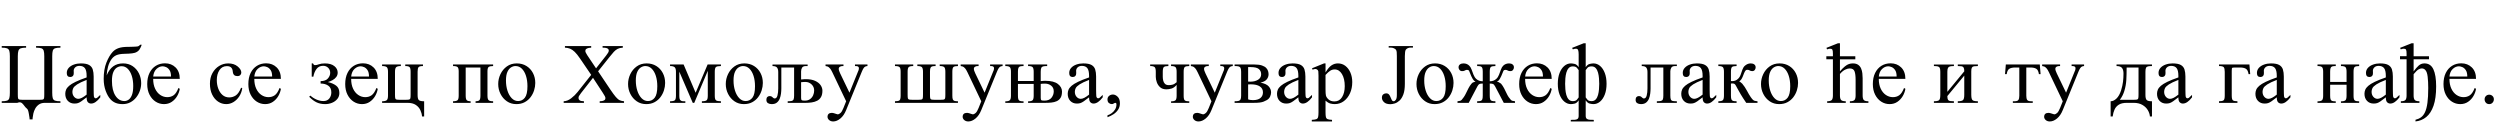 <?xml version="1.0"?>
<svg version="1.1" xmlns="http://www.w3.org/2000/svg" width="1165.959px" height="62.969px"><path fill="#000000" d="M28.184,47.969l-7.246,0q-1.719,0-2.812,0.781t-1.709,1.924t-0.869,2.295t-0.312,1.934l-0.059,0.781l-1.367,0l-0.059-0.781t-0.312-1.924t-0.869-2.295t-1.699-1.934t-2.822-0.781l-7.246,0l0-0.742q1.699,0,2.5-0.303t1.045-1.162t0.244-2.5l0-17.07q0-1.621-0.254-2.48t-1.064-1.172t-2.471-0.312l0-0.742l11.367,0l0,0.742q-1.66,0-2.49,0.303t-1.104,1.162t-0.273,2.5l0,17.852q0,1.25,0.107,1.768t0.625,0.625t1.768,0.107l7.344,0q1.25,0,1.768-0.107t0.625-0.625t0.107-1.768l0-17.852q0-1.641-0.254-2.5t-1.074-1.162t-2.5-0.303l0-0.742l11.367,0l0,0.742q-1.719,0-2.529,0.303t-1.055,1.152t-0.244,2.51l0,17.07q0,1.66,0.244,2.51t1.055,1.152t2.529,0.303l0,0.742z M46.769,45.391q-2.207,2.91-4.277,2.91q-0.84,0-1.465-0.596t-0.625-2.314q-1.562,1.23-2.471,1.855t-1.592,0.84t-1.621,0.215q-1.895,0-3.086-1.25t-1.191-3.32q0-0.996,0.381-1.904t1.416-1.807t3.008-1.855t5.156-2.051l0-0.742q0-2.559-0.82-3.604t-2.52-1.045q-1.211,0-1.924,0.635t-0.771,1.553l0.039,1.172q0.039,0.84-0.42,1.338t-1.201,0.498q-1.641,0-1.641-1.875q0-1.406,0.928-2.412t2.422-1.533t3.193-0.527q2.598,0,3.877,0.742t1.699,2.109t0.42,3.242l0,6.094q0,1.25,0.039,2.051t0.059,1.074q0.195,0.957,0.859,0.957q0.352,0,0.703-0.254t1.426-1.328l0,1.133z M40.402,44.121l0-6.855q-3.008,1.172-4.424,2.1t-1.816,1.748t-0.4,1.699q0,1.387,0.791,2.314t1.924,0.967q0.762,0.02,1.738-0.488t2.188-1.484z M66.097,20.859q-0.312,1.035-0.986,2.129t-2.158,1.621q-0.469,0.156-1.299,0.264t-1.602,0.146t-1.104,0.039q-0.859,0-1.963,0.088t-2.002,0.342q-1.797,0.508-2.92,2.041t-1.67,3.564t-0.645,4.062q1.191-2.852,3.057-4.219t4.6-1.367q2.578,0,4.473,1.289t2.93,3.389t1.035,4.561q0,1.719-0.586,3.447t-1.709,3.154t-2.715,2.285t-3.623,0.859q-1.895,0-3.262-0.557t-2.383-1.65q-1.309-1.387-2.256-3.926t-0.947-5.664q0-4.414,1.279-7.607t2.939-4.971q1.113-1.191,2.783-1.758t4.346-0.566q0.117,0,0.742-0.01t1.426-0.039t1.484-0.068t0.898-0.098q0.391-0.117,0.693-0.361t0.42-0.42l0.723,0z M62.133,40.117q0-2.656-0.674-4.746t-1.885-3.291t-2.832-1.201q-1.191,0-2.227,0.635t-1.67,2.119t-0.635,4.082q0,4.414,1.621,6.914t4.199,2.5q1.016,0,1.953-0.645t1.543-2.178t0.605-4.189z M83.843,41.426q-0.273,1.758-1.23,3.389t-2.51,2.686t-3.623,1.055q-2.109,0-3.887-1.143t-2.852-3.242t-1.074-4.951q0-3.027,1.064-5.195t2.939-3.33t4.297-1.162q2.969,0,4.922,1.924t1.953,5.342l-12.402,0q0,2.656,0.898,4.561t2.393,2.92t3.232,1.035t3.018-0.889t2.236-3.389z M79.761,35.703q0-1.973-0.703-3.008t-1.621-1.406t-1.562-0.371q-1.562,0-2.881,1.23t-1.553,3.555l8.32,0z  M112.988,41.172q-0.332,2.168-1.445,3.838t-2.686,2.607t-3.33,0.938q-2.09,0-3.828-1.172t-2.764-3.311t-1.025-5.029q0-2.832,1.172-4.961t3.115-3.32t4.248-1.191q2.676,0,4.355,1.387q1.738,1.426,1.738,2.871q0,0.664-0.459,1.162t-1.377,0.498q-0.391,0-0.869-0.127t-0.85-0.615t-0.449-1.543t-0.723-1.709t-1.992-0.654q-2.246,0-3.477,1.865t-1.23,4.639q0,2.109,0.674,3.955t1.973,2.988t3.154,1.143q1.621,0,3.008-0.889t2.539-3.662z M131.007,41.426q-0.273,1.758-1.23,3.389t-2.51,2.686t-3.623,1.055q-2.109,0-3.887-1.143t-2.852-3.242t-1.074-4.951q0-3.027,1.064-5.195t2.939-3.33t4.297-1.162q2.969,0,4.922,1.924t1.953,5.342l-12.402,0q0,2.656,0.898,4.561t2.393,2.92t3.232,1.035t3.018-0.889t2.236-3.389z M126.925,35.703q0-1.973-0.703-3.008t-1.621-1.406t-1.562-0.371q-1.562,0-2.881,1.23t-1.553,3.555l8.32,0z  M158.277,43.34q0,1.641-0.947,2.803t-2.461,1.787t-3.213,0.625q-2.246,0-3.975-0.811t-3.486-2.627l0.566-0.527q1.27,1.152,2.881,1.846t3.174,0.693q1.816,0,2.764-1.201t0.947-2.842q0-2.148-1.426-3.135t-3.574-0.986l0-1.133q2.324,0,3.398-1.23t1.074-2.637q0-1.426-0.947-2.354t-2.354-0.928q-1.973,0-3.086,1.484t-1.465,3.594l-0.762,0l0-6.191l0.605,0q0.215,0.469,0.41,0.635t0.566,0.166q0.723,0,1.787-0.4t2.783-0.4q2.832,0,4.395,1.25t1.562,3.047q0,1.152-0.664,2.031t-1.719,1.465t-2.227,0.898q2.383,0.527,3.887,1.67t1.504,3.408z M176.179,41.426q-0.273,1.758-1.23,3.389t-2.51,2.686t-3.623,1.055q-2.109,0-3.887-1.143t-2.852-3.242t-1.074-4.951q0-3.027,1.064-5.195t2.939-3.33t4.297-1.162q2.969,0,4.922,1.924t1.953,5.342l-12.402,0q0,2.656,0.898,4.561t2.393,2.92t3.232,1.035t3.018-0.889t2.236-3.389z M172.097,35.703q0-1.973-0.703-3.008t-1.621-1.406t-1.562-0.371q-1.562,0-2.881,1.23t-1.553,3.555l8.32,0z M197.812,54.316l-0.977,0q-0.117-1.504-0.801-2.969t-2.129-2.422t-3.828-0.957l-1.777,0l-3.037,0l-3.32,0l-2.676,0l-1.064,0l0-0.742q1.602,0,2.178-0.518t0.576-2.119l0-11.133q0-1.621-0.576-2.139t-2.178-0.518l0-0.723l8.75,0l0,0.723q-1.602,0-2.168,0.518t-0.566,2.139l0,10.586q0,1.25,0.107,1.768t0.625,0.625t1.768,0.107l2.285,0q1.25,0,1.768-0.107t0.625-0.625t0.107-1.768l0-10.586q0-1.621-0.469-2.139t-2.031-0.518l0-0.723l8.262,0l0,0.723q-1.602,0-2.051,0.518t-0.449,2.139l0,10.879q0,1.777,0.566,2.334t2.48,0.557l0,7.09z  M229.983,47.969l-8.184,0l0-0.742q1.309,0,1.787-0.498t0.479-2.139l0-13.105l-6.875,0l0,13.105q0,1.66,0.498,2.148t1.807,0.488l0,0.742l-8.203,0l0-0.742q1.543,0,2.09-0.488t0.547-2.148l0-11.328q0-1.484-0.518-1.973t-2.119-0.488l0-0.723l18.691,0l0,0.723q-1.484,0-2.061,0.42t-0.576,2.041l0,11.328q0,1.641,0.537,2.139t2.1,0.498l0,0.742z M249.643,38.691q0,1.719-0.557,3.467t-1.66,3.193t-2.754,2.324t-3.857,0.879q-2.5,0-4.404-1.309t-2.979-3.438t-1.074-4.609q0-2.422,1.045-4.619t2.988-3.604t4.619-1.406q2.578,0,4.521,1.211t3.027,3.281t1.084,4.629z M245.991,40.195q0-2.656-0.674-4.785t-1.924-3.369t-2.988-1.24q-1.016,0-2.041,0.615t-1.709,2.09t-0.684,4.072q0,2.559,0.703,4.736t1.982,3.496t2.979,1.318q1.934,0,3.145-1.553t1.211-5.381z  M291.034,47.969l-11.348,0l0-0.742q0.469,0,1.094-0.098t1.104-0.41t0.479-0.957q0-0.371-0.303-0.957t-1.025-1.68l-4.473-6.836l-5.586,7.129q-0.781,1.016-0.977,1.416t-0.195,0.889q0,0.605,0.498,1.035t2.041,0.469l0,0.742l-9.453,0l0-0.742q1.738-0.039,3.486-1.377t3.057-2.998l6.289-7.93l-5.234-7.676q-1.367-2.012-2.461-3.066t-2.168-1.475t-2.383-0.479l0-0.742l12.246,0l0,0.742q-0.43,0-1.084,0.117t-1.152,0.439t-0.498,0.967q0,0.664,0.918,2.031l4.082,6.094l4.707-5.977q0.605-0.781,0.918-1.318t0.312-0.967q-0.02-0.684-0.547-0.977t-1.201-0.352t-1.143-0.059l0-0.742l9.434,0l0,0.742q-1.445,0.078-2.393,0.557t-1.797,1.396t-2.002,2.383l-5.332,6.699l5.703,8.496q1.582,2.344,2.568,3.486t1.836,1.523t1.982,0.459l0,0.742z M310.205,38.691q0,1.719-0.557,3.467t-1.66,3.193t-2.754,2.324t-3.857,0.879q-2.5,0-4.404-1.309t-2.979-3.438t-1.074-4.609q0-2.422,1.045-4.619t2.988-3.604t4.619-1.406q2.578,0,4.521,1.211t3.027,3.281t1.084,4.629z M306.553,40.195q0-2.656-0.674-4.785t-1.924-3.369t-2.988-1.24q-1.016,0-2.041,0.615t-1.709,2.09t-0.684,4.072q0,2.559,0.703,4.736t1.982,3.496t2.979,1.318q1.934,0,3.145-1.553t1.211-5.381z M336.233,47.969l-8.887,0l0-0.742q1.68,0,2.217-0.469t0.537-2.129l0-11.602l-6.309,14.941l-0.703,0l-6.27-14.551l0,11.211q0,1.66,0.469,2.07q0.254,0.254,0.596,0.391t1.006,0.137l0.742,0l0,0.742l-7.129,0l0-0.742q1.719,0,2.236-0.479t0.518-2.119l0-11.172q0-1.543-0.605-2.1t-2.148-0.557l0-0.723l6.328,0l5.605,13.184l5.586-13.184l6.211,0l0,0.723q-1.777,0-2.324,0.459t-0.547,2.197l0,11.172q0,1.758,0.596,2.178t2.275,0.42l0,0.742z M355.776,38.691q0,1.719-0.557,3.467t-1.66,3.193t-2.754,2.324t-3.857,0.879q-2.5,0-4.404-1.309t-2.979-3.438t-1.074-4.609q0-2.422,1.045-4.619t2.988-3.604t4.619-1.406q2.578,0,4.521,1.211t3.027,3.281t1.084,4.629z M352.123,40.195q0-2.656-0.674-4.785t-1.924-3.369t-2.988-1.24q-1.016,0-2.041,0.615t-1.709,2.09t-0.684,4.072q0,2.559,0.703,4.736t1.982,3.496t2.979,1.318q1.934,0,3.145-1.553t1.211-5.381z M383.561,42.305q0,1.836-0.664,2.969t-1.787,1.709t-2.51,0.781t-2.852,0.205l-8.379,0l0-0.742q1.191,0,1.836-0.146t0.898-0.703t0.254-1.787l0-13.105l-5.957,0l0,9.746q0,1.152-0.156,2.422t-0.605,2.383t-1.338,1.816t-2.354,0.703q-1.074,0-1.797-0.459t-0.723-1.553q0-0.859,0.42-1.299t1.104-0.439q0.645,0,1.016,0.273t0.654,0.557t0.693,0.283q0.918,0,1.279-1.367t0.361-3.32l0-7.617q0-1.387-0.557-2.1t-2.119-0.713l0-0.723l16.387,0l0,0.723l-0.801,0q-1.367,0-1.807,0.781t-0.439,1.68l0,3.809q0.82-0.078,1.133-0.107t0.488-0.039t0.586-0.01q2.598,0,4.316,0.781t2.568,2.012t0.85,2.598z M379.713,42.227q0-1.738-1.211-2.871t-2.832-1.133q-0.469,0-0.85,0.01t-1.201,0.107l0,7.285q0,0.82,0.254,1.064t1.465,0.244q1.504,0,2.471-0.713t1.436-1.797t0.469-2.197z M404.568,30.801q-0.566,0.039-0.986,0.225t-0.801,0.742t-0.869,1.729l-7.285,17.852q-1.016,2.539-2.686,3.916t-3.35,1.377q-1.152,0-1.904-0.654t-0.752-1.592q0-0.781,0.508-1.27t1.504-0.488q0.43,0,1.006,0.166t1.074,0.342t0.635,0.176q0.625,0,1.328-0.625t1.387-2.344l1.25-3.125l-6.426-13.477q-0.215-0.469-0.596-1.133t-0.996-1.201t-1.592-0.615l0-0.723l8.359,0l0,0.723l-0.43,0q-0.723,0-1.25,0.332t-0.527,0.977q0,0.41,0.176,0.918t0.488,1.191l4.336,9.004l4.004-9.883q0.293-0.547,0.381-1.172t-0.146-0.938q-0.117-0.156-0.4-0.293t-1.26-0.137l0-0.723l5.82,0l0,0.723z  M446.779,47.969l-29.375,0l0-0.742q1.602,0,2.119-0.439t0.518-2.197l0-11.133q0-1.68-0.518-2.168t-2.119-0.488l0-0.723l8.516,0l0,0.723q-1.602,0-2.109,0.488t-0.508,2.168l0,10.586q0,1.25,0.107,1.768t0.625,0.625t1.768,0.107l2.148,0q1.27,0,1.787-0.107t0.625-0.625t0.107-1.768l0-10.586q0-1.602-0.518-2.129t-2.119-0.527l0-0.723l8.516,0l0,0.723q-1.055,0-1.621,0.166t-0.781,0.732t-0.215,1.758l0,10.586q0,1.25,0.107,1.768t0.625,0.625t1.768,0.107l2.148,0q1.27,0,1.787-0.107t0.625-0.625t0.107-1.768l0-10.586q0-1.621-0.518-2.139t-2.119-0.518l0-0.723l8.516,0l0,0.723q-1.602,0-2.109,0.459t-0.508,2.197l0,11.133q0,1.191,0.215,1.748t0.781,0.723t1.621,0.166l0,0.742z M467.592,30.801q-0.566,0.039-0.986,0.225t-0.801,0.742t-0.869,1.729l-7.285,17.852q-1.016,2.539-2.686,3.916t-3.35,1.377q-1.152,0-1.904-0.654t-0.752-1.592q0-0.781,0.508-1.27t1.504-0.488q0.43,0,1.006,0.166t1.074,0.342t0.635,0.176q0.625,0,1.328-0.625t1.387-2.344l1.25-3.125l-6.426-13.477q-0.215-0.469-0.596-1.133t-0.996-1.201t-1.592-0.615l0-0.723l8.359,0l0,0.723l-0.43,0q-0.723,0-1.25,0.332t-0.527,0.977q0,0.41,0.176,0.918t0.488,1.191l4.336,9.004l4.004-9.883q0.293-0.547,0.381-1.172t-0.146-0.938q-0.117-0.156-0.4-0.293t-1.26-0.137l0-0.723l5.82,0l0,0.723z M495.298,42.695q0,1.855-0.664,2.92t-1.787,1.572t-2.51,0.645t-2.852,0.137l-8.008,0l0-0.703q1.602,0,2.109-0.518t0.508-2.119l0-5.469l-7.344,0l0,5.469q0,1.191,0.215,1.748t0.781,0.723t1.621,0.166l0,0.703l-8.516,0l0-0.703q1.602,0,2.119-0.537t0.518-2.1l0-11.172q0-1.602-0.518-2.129t-2.119-0.527l0-0.723l8.516,0l0,0.723q-1.055,0-1.621,0.166t-0.781,0.732t-0.215,1.758l0,4.336l7.344,0l0-4.336q0-1.621-0.508-2.139t-2.109-0.518l0-0.723l8.906,0l0,0.723q-1.172,0-1.826,0.146t-0.918,0.713t-0.264,1.797l0,4.375q0.82-0.078,1.133-0.098t0.488-0.029t0.586-0.01q3.887,0,5.801,1.475t1.914,3.525z M491.451,42.617q0-1.738-1.211-2.676t-2.832-0.938q-0.449,0-0.84,0.01t-1.191,0.107l0,6.504q0,0.82,0.244,1.064t1.455,0.244q2.266,0,3.32-1.338t1.055-2.979z M514.294,45.391q-2.207,2.91-4.277,2.91q-0.84,0-1.465-0.596t-0.625-2.314q-1.562,1.23-2.471,1.855t-1.592,0.84t-1.621,0.215q-1.895,0-3.086-1.25t-1.191-3.32q0-0.996,0.381-1.904t1.416-1.807t3.008-1.855t5.156-2.051l0-0.742q0-2.559-0.82-3.604t-2.52-1.045q-1.211,0-1.924,0.635t-0.771,1.553l0.039,1.172q0.039,0.84-0.42,1.338t-1.201,0.498q-1.641,0-1.641-1.875q0-1.406,0.928-2.412t2.422-1.533t3.193-0.527q2.598,0,3.877,0.742t1.699,2.109t0.42,3.242l0,6.094q0,1.25,0.039,2.051t0.059,1.074q0.195,0.957,0.859,0.957q0.352,0,0.703-0.254t1.426-1.328l0,1.133z M507.927,44.121l0-6.855q-3.008,1.172-4.424,2.1t-1.816,1.748t-0.4,1.699q0,1.387,0.791,2.314t1.924,0.967q0.762,0.02,1.738-0.488t2.188-1.484z M522.314,48.164q0,1.66-0.811,2.93t-2.129,2.148t-2.861,1.426l0-0.898q0.977-0.273,1.943-0.977t1.602-1.738t0.635-2.324q0-0.215-0.078-0.488t-0.352-0.273q-0.449,0-0.84,0.293t-0.84,0.293q-0.801,0-1.436-0.527t-0.635-1.68q0-1.035,0.762-1.65t1.777-0.615q1.133,0,2.197,1.025t1.064,3.057z  M554.661,47.969l-8.496,0l0-0.703q1.562,0,2.08-0.518t0.518-2.119l0-5.039q-1.172,1.367-2.422,1.719t-2.383,0.352q-1.816,0-2.891-0.967t-1.553-2.324t-0.479-2.529l0-2.383q0-1.621-0.518-2.139t-2.1-0.518l0-0.723l8.496,0l0,0.723q-1.582,0-2.1,0.459t-0.518,2.197l0,2.383q0,0.781,0.195,1.689t0.801,1.543t1.855,0.635q0.742,0,1.66-0.215t1.953-1.152l0-4.883q0-1.621-0.518-2.139t-2.08-0.518l0-0.723l8.496,0l0,0.723q-1.582,0-2.1,0.459t-0.518,2.197l0,11.172q0,1.719,0.518,2.178t2.1,0.459l0,0.703z M574.946,30.801q-0.566,0.039-0.986,0.225t-0.801,0.742t-0.869,1.729l-7.285,17.852q-1.016,2.539-2.686,3.916t-3.35,1.377q-1.152,0-1.904-0.654t-0.752-1.592q0-0.781,0.508-1.27t1.504-0.488q0.43,0,1.006,0.166t1.074,0.342t0.635,0.176q0.625,0,1.328-0.625t1.387-2.344l1.25-3.125l-6.426-13.477q-0.215-0.469-0.596-1.133t-0.996-1.201t-1.592-0.615l0-0.723l8.359,0l0,0.723l-0.43,0q-0.723,0-1.25,0.332t-0.527,0.977q0,0.41,0.176,0.918t0.488,1.191l4.336,9.004l4.004-9.883q0.293-0.547,0.381-1.172t-0.146-0.938q-0.117-0.156-0.4-0.293t-1.26-0.137l0-0.723l5.82,0l0,0.723z M592.81,43.086q0,0.938-0.459,1.963t-1.553,1.65q-0.723,0.391-1.436,0.684t-1.787,0.439t-2.891,0.146l-8.887,0l0-0.742q1.172,0,1.836-0.156t0.938-0.713t0.273-1.768l0-11.094q0-1.25-0.283-1.816t-0.947-0.723t-1.816-0.156l0-0.723l9.18,0q2.246,0,3.574,0.459t1.992,1.172t0.879,1.504t0.215,1.436q0,1.328-0.879,2.393t-2.91,1.494q2.734,0.508,3.848,1.758t1.113,2.793z M588.181,34.648q0-1.523-1.064-2.441t-3.857-0.918l-0.762,0l-0.391,0l0,6.758l1.113,0.039q2.051,0,3.506-0.889t1.455-2.549z M589.021,43.086q0-1.816-1.455-2.783t-4.111-0.967q-0.449,0-0.898,0.02l-0.449,0.02l0,6.973q0.391,0.137,0.908,0.244t1.318,0.107q2.344,0,3.516-0.986t1.172-2.627z M611.903,45.391q-2.207,2.91-4.277,2.91q-0.84,0-1.465-0.596t-0.625-2.314q-1.562,1.23-2.471,1.855t-1.592,0.84t-1.621,0.215q-1.895,0-3.086-1.25t-1.191-3.32q0-0.996,0.381-1.904t1.416-1.807t3.008-1.855t5.156-2.051l0-0.742q0-2.559-0.82-3.604t-2.52-1.045q-1.211,0-1.924,0.635t-0.771,1.553l0.039,1.172q0.039,0.84-0.42,1.338t-1.201,0.498q-1.641,0-1.641-1.875q0-1.406,0.928-2.412t2.422-1.533t3.193-0.527q2.598,0,3.877,0.742t1.699,2.109t0.42,3.242l0,6.094q0,1.25,0.039,2.051t0.059,1.074q0.195,0.957,0.859,0.957q0.352,0,0.703-0.254t1.426-1.328l0,1.133z M605.536,44.121l0-6.855q-3.008,1.172-4.424,2.1t-1.816,1.748t-0.4,1.699q0,1.387,0.791,2.314t1.924,0.967q0.762,0.02,1.738-0.488t2.188-1.484z M630.665,38.34q0,2.812-1.035,5.127t-2.881,3.701t-4.287,1.387q-0.859,0-1.924-0.244t-2.334-1.377l0,5.508q0,1.387,0.166,2.119t0.801,1.006t2.061,0.332l0,0.742l-9.434,0l0-0.742q1.465-0.059,2.119-0.322t0.83-1.006t0.176-2.227l0-17.012q0-1.465-0.078-2.021t-0.586-0.889q-0.293-0.215-0.771-0.244t-1.338,0.322l-0.234-0.664l5.586-2.266l0.703,0l0,4.219q1.387-2.363,2.764-3.291t2.998-0.928q1.992,0,3.496,1.162t2.354,3.145t0.85,4.463z M627.169,40.195q0-3.496-1.299-5.654t-3.408-2.158q-1.152,0-2.1,0.625t-2.158,1.953l0,6.699q0,2.09,0.176,2.852q0.254,1.016,1.27,1.904t2.734,0.889q2.285,0,3.535-2.002t1.25-5.107z  M658.969,22.188l-0.957,0q-0.82,0-1.377,0.244t-0.967,0.713q-0.469,0.664-0.469,3.008l0,12.969q0,3.047-0.703,4.922t-1.777,2.861t-2.227,1.338t-2.07,0.352q-1.953,0-2.939-0.938t-0.986-2.07q0-1.074,0.605-1.562t1.367-0.488q0.898,0,1.348,0.557t0.713,1.279t0.576,1.279t0.898,0.557q0.508,0,0.986-0.664t0.479-2.324l0-18.066q0-1.172-0.068-1.846t-0.322-1.064q-0.234-0.391-0.967-0.723t-1.533-0.332l-0.918,0l0-0.703l11.309,0l0,0.703z M677.907,38.691q0,1.719-0.557,3.467t-1.66,3.193t-2.754,2.324t-3.857,0.879q-2.5,0-4.404-1.309t-2.979-3.438t-1.074-4.609q0-2.422,1.045-4.619t2.988-3.604t4.619-1.406q2.578,0,4.521,1.211t3.027,3.281t1.084,4.629z M674.254,40.195q0-2.656-0.674-4.785t-1.924-3.369t-2.988-1.24q-1.016,0-2.041,0.615t-1.709,2.09t-0.684,4.072q0,2.559,0.703,4.736t1.982,3.496t2.979,1.318q1.934,0,3.145-1.553t1.211-5.381z M706.571,47.969l-5.234,0l-4.043-7.676q-0.488-0.918-0.977-1.123t-1.523-0.205l0,5.625q0,1.191,0.215,1.748t0.791,0.723t1.631,0.166l0,0.742l-8.516,0l0-0.742q1.074,0,1.631-0.166t0.771-0.723t0.215-1.748l0-5.625q-1.055,0-1.533,0.205t-0.967,1.123l-4.043,7.676l-5.234,0l0-0.742q0.781-0.098,1.191-0.195t0.771-0.479t0.986-1.279q0.547-0.781,1.055-1.865t1.113-2.246t1.426-2.158q0.449-0.586,1.162-0.732l0.713-0.146q-0.566-0.352-0.859-0.684t-0.449-0.605q-0.82-1.465-1.133-2.402t-0.566-1.396t-0.918-0.459q-0.469,0-0.752,0.146t-0.615,0.293t-1.016,0.146q-0.723,0-1.172-0.547t-0.449-1.211q0-0.859,0.635-1.348t1.65-0.488q1.621,0,2.676,1.035q0.684,0.625,1.113,1.816t0.898,2.412t1.27,1.963q1.191,1.113,3.047,1.113l0-4.453q0-1.191-0.215-1.758t-0.771-0.732t-1.631-0.166l0-0.723l8.516,0l0,0.723q-1.602,0-2.119,0.43t-0.518,2.227l0,4.453q1.855,0,3.047-1.113q0.82-0.742,1.279-1.963t0.889-2.412t1.094-1.816q1.094-1.035,2.715-1.035q0.996,0,1.621,0.488t0.625,1.348q0,0.664-0.43,1.211t-1.172,0.547q-0.664,0-1.006-0.146t-0.615-0.293t-0.762-0.146q-0.645,0-0.908,0.459t-0.576,1.396t-1.133,2.402q-0.137,0.273-0.439,0.605t-0.889,0.684l0.723,0.146t1.191,0.732q0.82,0.996,1.426,2.158t1.104,2.246t1.025,1.865q0.645,0.898,1.006,1.279t0.771,0.479t1.191,0.195l0,0.742z M723.692,41.426q-0.273,1.758-1.23,3.389t-2.51,2.686t-3.623,1.055q-2.109,0-3.887-1.143t-2.852-3.242t-1.074-4.951q0-3.027,1.064-5.195t2.939-3.33t4.297-1.162q2.969,0,4.922,1.924t1.953,5.342l-12.402,0q0,2.656,0.898,4.561t2.393,2.92t3.232,1.035t3.018-0.889t2.236-3.389z M719.61,35.703q0-1.973-0.703-3.008t-1.621-1.406t-1.562-0.371q-1.562,0-2.881,1.23t-1.553,3.555l8.32,0z M749.27,39.082q0,2.871-0.82,5t-2.207,3.301t-3.086,1.172q-0.664,0-1.719-0.234t-1.895-1.543l0,7.188q0,1.035,0.508,1.436t1.367,0.449t1.895,0.049l0,0.742l-10.723,0l0-0.742q1.035,0,1.865-0.039t1.318-0.42t0.488-1.416l0-7.246q-0.84,1.309-1.885,1.543t-1.729,0.234q-1.68,0-3.076-1.172t-2.217-3.301t-0.82-5q0-2.891,0.82-5.029t2.217-3.311t3.076-1.172q0.684,0,1.729,0.234t1.885,1.523l0-5.918q0-1.406-0.254-2.051t-1.035-0.645q-0.273,0-0.635,0.068t-0.791,0.244l-0.332-0.703l5.391-2.148l0.938,0l0,11.152q0.84-1.289,1.895-1.523t1.719-0.234q1.699,0,3.086,1.172t2.207,3.311t0.82,5.029z M745.852,39.082q0-1.152-0.107-2.549t-0.449-2.666t-1.064-2.09t-1.953-0.82q-0.762,0-1.328,0.234t-1.406,1.504l0,12.734q0.84,1.27,1.406,1.504t1.328,0.234q1.23,0,1.953-0.811t1.064-2.07t0.449-2.656t0.107-2.549z M736.262,45.43l0-12.734q-0.84-1.27-1.406-1.504t-1.309-0.234q-1.23,0-1.953,0.82t-1.074,2.09t-0.459,2.666t-0.107,2.549t0.107,2.549t0.459,2.656t1.074,2.07t1.953,0.811q0.742,0,1.309-0.234t1.406-1.504z  M782.066,47.969l-9.336,0l0-0.742q1.211,0,1.865-0.137t0.908-0.693t0.254-1.807l0-13.105l-5.957,0l0,9.746q0,1.152-0.156,2.422t-0.605,2.383t-1.338,1.816t-2.354,0.703q-1.074,0-1.797-0.459t-0.723-1.553q0-0.859,0.42-1.299t1.104-0.439q0.645,0,1.016,0.273t0.654,0.557t0.693,0.283q0.918,0,1.279-1.367t0.361-3.32l0-7.617q0-1.387-0.557-2.1t-2.119-0.713l0-0.723l16.387,0l0,0.723l-0.801,0q-1.367,0-1.807,0.781t-0.439,1.68l0,11.328q0,1.27,0.254,1.826t0.908,0.684t1.885,0.127l0,0.742z M800.437,45.391q-2.207,2.91-4.277,2.91q-0.84,0-1.465-0.596t-0.625-2.314q-1.562,1.23-2.471,1.855t-1.592,0.84t-1.621,0.215q-1.895,0-3.086-1.25t-1.191-3.32q0-0.996,0.381-1.904t1.416-1.807t3.008-1.855t5.156-2.051l0-0.742q0-2.559-0.82-3.604t-2.52-1.045q-1.211,0-1.924,0.635t-0.771,1.553l0.039,1.172q0.039,0.84-0.42,1.338t-1.201,0.498q-1.641,0-1.641-1.875q0-1.406,0.928-2.412t2.422-1.533t3.193-0.527q2.598,0,3.877,0.742t1.699,2.109t0.42,3.242l0,6.094q0,1.25,0.039,2.051t0.059,1.074q0.195,0.957,0.859,0.957q0.352,0,0.703-0.254t1.426-1.328l0,1.133z M794.07,44.121l0-6.855q-3.008,1.172-4.424,2.1t-1.816,1.748t-0.4,1.699q0,1.387,0.791,2.314t1.924,0.967q0.762,0.02,1.738-0.488t2.188-1.484z M819.668,47.969l-5.254,0q-1.641-2.402-2.598-4.023t-1.475-2.617t-0.83-1.523t-0.625-0.703t-0.898-0.176q-0.195,0-0.449,0.02l-0.254,0.02l0,5.625q0,1.191,0.215,1.748t0.791,0.723t1.631,0.166l0,0.742l-8.516,0l0-0.742q1.602,0,2.109-0.527t0.508-2.109l0-11.133q0-1.602-0.508-2.129t-2.109-0.527l0-0.723l8.516,0l0,0.723q-1.602,0-2.119,0.43t-0.518,2.227l0,4.336l0.234,0.02t0.391,0.02q0.762,0,1.406-0.244t1.27-0.83q0.82-0.742,1.23-1.943t0.83-2.383t1.201-1.826q0.586-0.488,1.221-0.762t1.475-0.273q1.016,0,1.641,0.488t0.625,1.348q0,0.664-0.41,1.211t-1.191,0.547q-0.723,0-1.162-0.312t-1.162-0.312q-0.645,0-1.055,0.732t-0.762,1.738t-0.84,1.826q-0.137,0.273-0.605,0.723l-0.469,0.449l0.459,0.205t0.928,0.791q1.25,1.484,2.207,3.301t1.758,2.969q0.645,0.898,1.045,1.279t0.869,0.479t1.25,0.195l0,0.742z M838.586,38.691q0,1.719-0.557,3.467t-1.66,3.193t-2.754,2.324t-3.857,0.879q-2.5,0-4.404-1.309t-2.979-3.438t-1.074-4.609q0-2.422,1.045-4.619t2.988-3.604t4.619-1.406q2.578,0,4.521,1.211t3.027,3.281t1.084,4.629z M834.933,40.195q0-2.656-0.674-4.785t-1.924-3.369t-2.988-1.24q-1.016,0-2.041,0.615t-1.709,2.09t-0.684,4.072q0,2.559,0.703,4.736t1.982,3.496t2.979,1.318q1.934,0,3.145-1.553t1.211-5.381z  M871.402,47.969l-8.652,0l0-0.742q1.641,0,2.158-0.596t0.518-2.08l0-7.324q0-2.617-0.498-3.965t-2.295-1.348q-0.898,0-2.08,0.566t-2.432,2.012l0,10.059q0,1.484,0.527,2.08t2.188,0.596l0,0.742l-8.672,0l0-0.742q1.621,0,2.148-0.596t0.527-2.08l0-16.895l-3.066,0l0-1.426l3.066,0l0-1.211q0-1.406-0.254-1.855t-1.055-0.449q-0.254,0-0.615,0.068t-0.791,0.244l-0.312-0.703l5.391-2.148l0.918,0l0,6.055l7.168,0l0,1.426l-7.168,0l0,5.605q1.367-1.543,2.354-2.334t1.855-1.074t1.807-0.283q1.562,0,2.48,0.654t1.367,1.699t0.586,2.246t0.137,2.295l0,8.086q0,1.484,0.527,2.08t2.168,0.596l0,0.742z M888.64,41.426q-0.273,1.758-1.23,3.389t-2.51,2.686t-3.623,1.055q-2.109,0-3.887-1.143t-2.852-3.242t-1.074-4.951q0-3.027,1.064-5.195t2.939-3.33t4.297-1.162q2.969,0,4.922,1.924t1.953,5.342l-12.402,0q0,2.656,0.898,4.561t2.393,2.92t3.232,1.035t3.018-0.889t2.236-3.389z M884.558,35.703q0-1.973-0.703-3.008t-1.621-1.406t-1.562-0.371q-1.562,0-2.881,1.23t-1.553,3.555l8.32,0z  M922.452,47.969l-9.375,0l0-0.742q1.875,0,2.451-0.566t0.576-2.441l0-8.965l-7.891,9.551q0,1.23,0.303,1.729t0.986,0.596t1.777,0.098l0,0.742l-9.336,0l0-0.742q1.27,0,1.914-0.234t0.859-0.879t0.215-1.895l0-10.723q0-1.23-0.254-1.797t-0.908-0.732t-1.826-0.166l0-0.723l9.336,0l0,0.723q-1.172,0-1.836,0.166t-0.947,0.732t-0.283,1.797l0,9.316l7.891-9.551q0-1.211-0.293-1.729t-0.957-0.625t-1.777-0.107l0-0.723l9.375,0l0,0.723q-1.133,0-1.816,0.107t-0.977,0.615t-0.293,1.738l0,10.957q0,1.27,0.244,1.924t0.908,0.869t1.934,0.215l0,0.742z  M951.694,34.57l-0.781,0q-0.273-1.934-1.25-2.51t-2.715-0.576l-1.914,0l0,13.145q0,1.309,0.4,1.953t1.846,0.645l0.762,0l0,0.742l-9.277,0l0-0.742l0.762,0q1.445,0,1.846-0.645t0.4-1.953l0-13.145l-1.934,0q-1.719,0-2.695,0.576t-1.25,2.51l-0.781,0l0.371-4.492l15.84,0z M971.979,30.801q-0.566,0.039-0.986,0.225t-0.801,0.742t-0.869,1.729l-7.285,17.852q-1.016,2.539-2.686,3.916t-3.35,1.377q-1.152,0-1.904-0.654t-0.752-1.592q0-0.781,0.508-1.27t1.504-0.488q0.43,0,1.006,0.166t1.074,0.342t0.635,0.176q0.625,0,1.328-0.625t1.387-2.344l1.25-3.125l-6.426-13.477q-0.215-0.469-0.596-1.133t-0.996-1.201t-1.592-0.615l0-0.723l8.359,0l0,0.723l-0.43,0q-0.723,0-1.25,0.332t-0.527,0.977q0,0.41,0.176,0.918t0.488,1.191l4.336,9.004l4.004-9.883q0.293-0.547,0.381-1.172t-0.146-0.938q-0.117-0.156-0.4-0.293t-1.26-0.137l0-0.723l5.82,0l0,0.723z  M1003.643,54.316l-0.957,0q-0.117-1.504-0.996-2.969t-2.52-2.422t-4.043-0.957l-3.262,0q-2.324,0-3.682,0.85t-2.002,2.295t-0.859,3.203l-0.957,0l0-7.09q1.406,0,2.734-1.279t2.148-3.818q0.664-2.129,0.889-3.984t0.225-3.848q0-1.738-0.703-2.617t-2.539-0.879l0-0.723l16.523,0l0,0.723q-1.211,0-1.875,0.156t-0.918,0.723t-0.254,1.816l0,10.762q0,1.797,0.586,2.383t2.461,0.586l0,7.09z M997.374,44.043l0-4.453l0-8.105l-5.547,0q0,3.242-0.146,5.811t-0.928,5.127q-0.293,0.977-0.791,2.012t-1.299,2.109l2.939,0l1.367,0l0.771,0l1.133,0q1.25,0,1.768-0.107t0.625-0.625t0.107-1.768z M1022.327,45.391q-2.207,2.91-4.277,2.91q-0.84,0-1.465-0.596t-0.625-2.314q-1.562,1.23-2.471,1.855t-1.592,0.84t-1.621,0.215q-1.895,0-3.086-1.25t-1.191-3.32q0-0.996,0.381-1.904t1.416-1.807t3.008-1.855t5.156-2.051l0-0.742q0-2.559-0.82-3.604t-2.52-1.045q-1.211,0-1.924,0.635t-0.771,1.553l0.039,1.172q0.039,0.84-0.42,1.338t-1.201,0.498q-1.641,0-1.641-1.875q0-1.406,0.928-2.412t2.422-1.533t3.193-0.527q2.598,0,3.877,0.742t1.699,2.109t0.42,3.242l0,6.094q0,1.25,0.039,2.051t0.059,1.074q0.195,0.957,0.859,0.957q0.352,0,0.703-0.254t1.426-1.328l0,1.133z M1015.96,44.121l0-6.855q-3.008,1.172-4.424,2.1t-1.816,1.748t-0.4,1.699q0,1.387,0.791,2.314t1.924,0.967q0.762,0.02,1.738-0.488t2.188-1.484z  M1049.459,34.57l-0.762,0q-0.293-1.934-1.27-2.51t-2.715-0.576l-2.324,0q-0.762,0-1.084,0.068t-0.391,0.381t-0.068,1.094l0,11.562q0,1.777,0.547,2.207t2.109,0.43l0,0.742l-8.594,0l0-0.742q1.543,0,2.109-0.43t0.566-2.207l0-11.055q0-1.621-0.459-2.178t-2.217-0.557l0-0.723l14.18,0z M1068.221,45.391q-2.207,2.91-4.277,2.91q-0.84,0-1.465-0.596t-0.625-2.314q-1.562,1.23-2.471,1.855t-1.592,0.84t-1.621,0.215q-1.895,0-3.086-1.25t-1.191-3.32q0-0.996,0.381-1.904t1.416-1.807t3.008-1.855t5.156-2.051l0-0.742q0-2.559-0.82-3.604t-2.52-1.045q-1.211,0-1.924,0.635t-0.771,1.553l0.039,1.172q0.039,0.84-0.42,1.338t-1.201,0.498q-1.641,0-1.641-1.875q0-1.406,0.928-2.412t2.422-1.533t3.193-0.527q2.598,0,3.877,0.742t1.699,2.109t0.42,3.242l0,6.094q0,1.25,0.039,2.051t0.059,1.074q0.195,0.957,0.859,0.957q0.352,0,0.703-0.254t1.426-1.328l0,1.133z M1061.854,44.121l0-6.855q-3.008,1.172-4.424,2.1t-1.816,1.748t-0.4,1.699q0,1.387,0.791,2.314t1.924,0.967q0.762,0.02,1.738-0.488t2.188-1.484z  M1100.275,47.969l-8.496,0l0-0.703q1.602,0,2.109-0.518t0.508-2.119l0-5.098l-7.656,0l0,5.098q0,1.191,0.215,1.748t0.781,0.723t1.621,0.166l0,0.703l-8.516,0l0-0.703q1.602,0,2.119-0.537t0.518-2.1l0-11.172q0-1.602-0.518-2.129t-2.119-0.527l0-0.723l8.516,0l0,0.723q-1.055,0-1.621,0.166t-0.781,0.732t-0.215,1.758l0,4.746l7.656,0l0-4.746q0-1.621-0.508-2.139t-2.109-0.518l0-0.723l8.496,0l0,0.723q-1.582,0-2.1,0.459t-0.518,2.197l0,11.172q0,1.719,0.518,2.178t2.1,0.459l0,0.703z M1119.076,45.391q-2.207,2.91-4.277,2.91q-0.84,0-1.465-0.596t-0.625-2.314q-1.562,1.23-2.471,1.855t-1.592,0.84t-1.621,0.215q-1.895,0-3.086-1.25t-1.191-3.32q0-0.996,0.381-1.904t1.416-1.807t3.008-1.855t5.156-2.051l0-0.742q0-2.559-0.82-3.604t-2.52-1.045q-1.211,0-1.924,0.635t-0.771,1.553l0.039,1.172q0.039,0.84-0.42,1.338t-1.201,0.498q-1.641,0-1.641-1.875q0-1.406,0.928-2.412t2.422-1.533t3.193-0.527q2.598,0,3.877,0.742t1.699,2.109t0.42,3.242l0,6.094q0,1.25,0.039,2.051t0.059,1.074q0.195,0.957,0.859,0.957q0.352,0,0.703-0.254t1.426-1.328l0,1.133z M1112.709,44.121l0-6.855q-3.008,1.172-4.424,2.1t-1.816,1.748t-0.4,1.699q0,1.387,0.791,2.314t1.924,0.967q0.762,0.02,1.738-0.488t2.188-1.484z M1136.178,40.332q0,5.488-1.221,8.984t-3.389,5.264t-5.02,2.061l0-0.781q1.484-0.352,2.598-1.162t1.855-2.412t1.113-4.326t0.371-6.924q0-2.949-0.264-5.244t-1.123-3.174q-0.645-0.703-1.66-0.703q-0.605,0-1.445,0.449t-2.324,2.246l0,9.941q0,1.484,0.527,2.08t2.188,0.596l0,0.742l-8.672,0l0-0.742q1.621,0,2.148-0.596t0.527-2.08l0-16.895l-3.066,0l0-1.426l3.066,0l0-1.211q0-1.406-0.254-1.855t-1.055-0.449q-0.254,0-0.615,0.068t-0.791,0.244l-0.312-0.703l5.391-2.148l0.918,0l0,6.055l7.168,0l0,1.426l-7.168,0l0,5.645q1.25-1.738,2.383-2.734t2.656-0.996q2.891,0,4.18,2.744t1.289,8.018z M1154.783,41.426q-0.273,1.758-1.23,3.389t-2.51,2.686t-3.623,1.055q-2.109,0-3.887-1.143t-2.852-3.242t-1.074-4.951q0-3.027,1.064-5.195t2.939-3.33t4.297-1.162q2.969,0,4.922,1.924t1.953,5.342l-12.402,0q0,2.656,0.898,4.561t2.393,2.92t3.232,1.035t3.018-0.889t2.236-3.389z M1150.701,35.703q0-1.973-0.703-3.008t-1.621-1.406t-1.562-0.371q-1.562,0-2.881,1.23t-1.553,3.555l8.32,0z M1163.095,46.309q0,0.898-0.605,1.572t-1.562,0.674q-0.996,0-1.572-0.674t-0.576-1.572q0-0.918,0.615-1.533t1.533-0.615q0.879,0,1.523,0.596t0.645,1.553z"/></svg>
